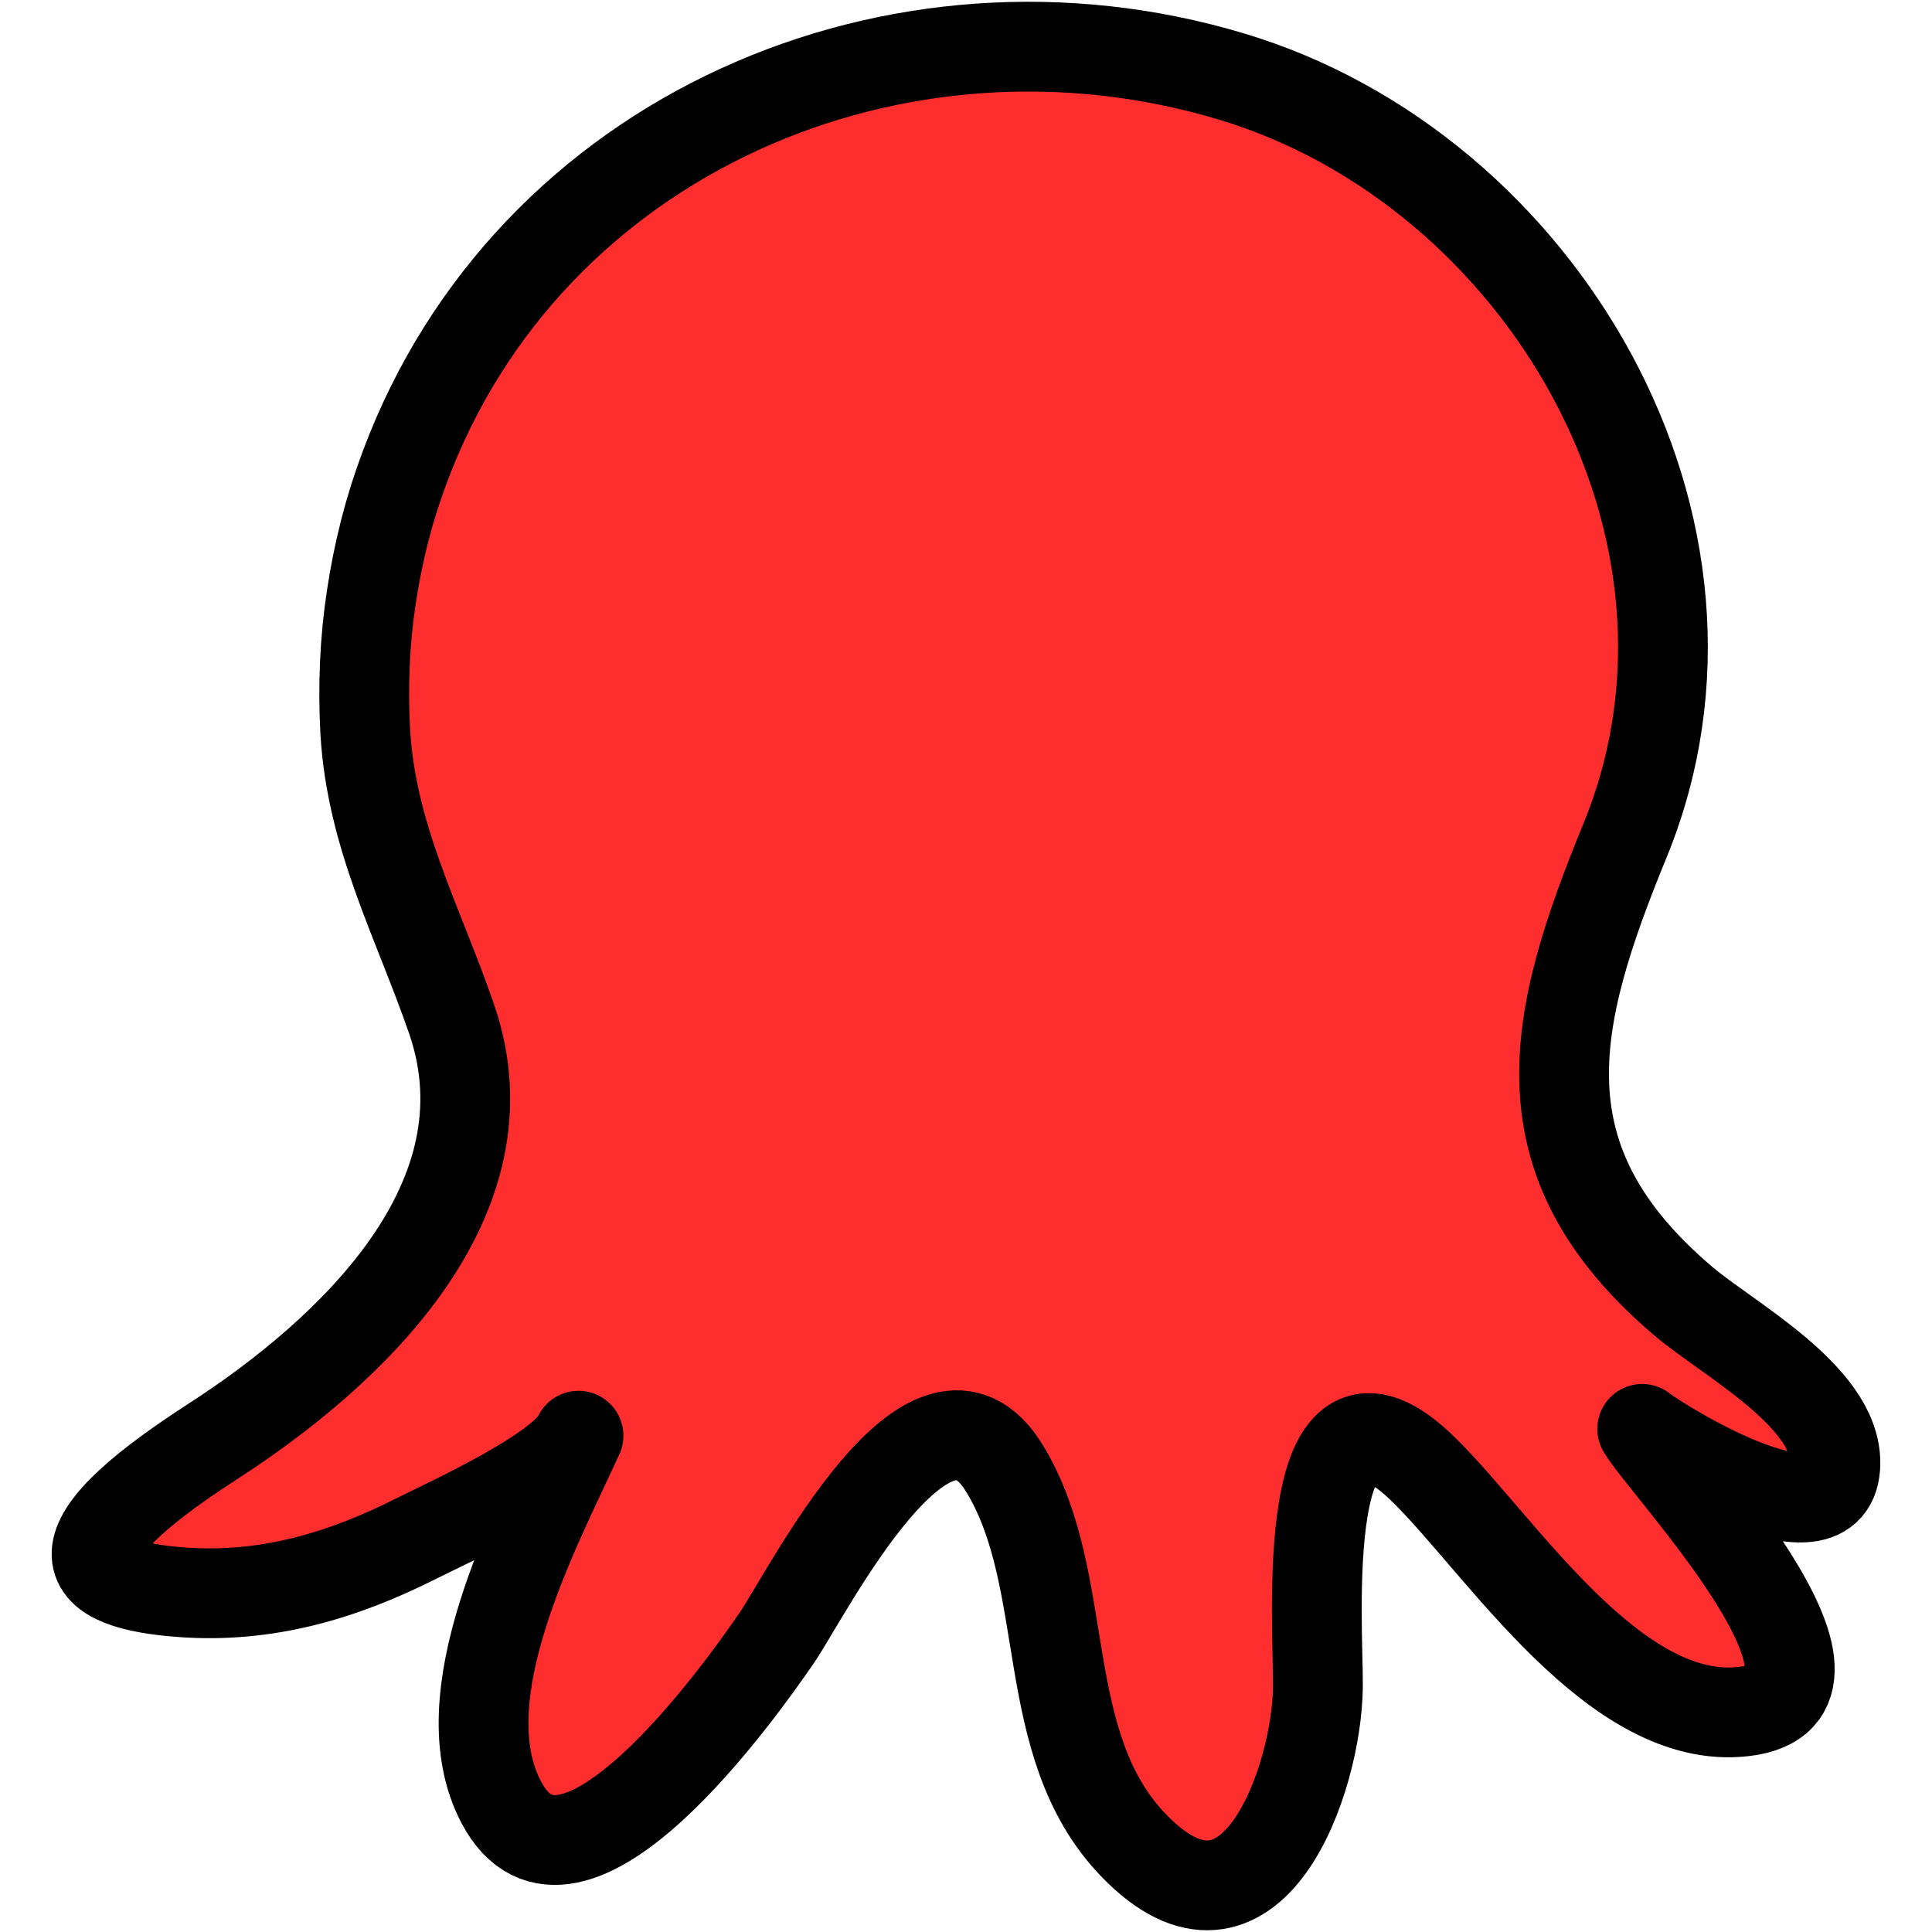 <svg version="1.2" xmlns="http://www.w3.org/2000/svg" viewBox="0 0 538 538" width="538" height="538">
	<title>octopus-deploy-brands-solid</title>
	<style>
		.s0 { fill: #ff2e2e;stroke: #000000;stroke-linejoin: round;stroke-width: 25 } 
	</style>
	<path class="s0" d="m468.6 362.2c-45.9-39.1-36.7-77.9-16.1-128.1 35.7-87.1-23.5-187-109.6-212.8-92.9-27.9-195.6 16-230.2 108.8q-3.3 8.8-5.6 17.8-2.3 9.1-3.7 18.4-1.4 9.2-1.8 18.6-0.4 9.4 0.1 18.7c1.7 29.5 14.7 53 24.1 80.3 17.2 50.2-28.1 92.7-66.7 117.6-46.8 30.2-36.3 39.9-8.4 41.9 23.4 1.7 44.5-4.5 65.3-15 9.2-4.6 40.7-18.9 45.1-28.6-12.2 26.6-37 72.7-21.5 102.1 19.1 36.2 67.1-31.8 76.7-45.8 8.6-12.6 43-81.3 63.6-46.9 18.9 31.4 8.6 76.4 35.7 104.6 32.9 34.2 51.2-18.3 51.4-44.2 0.2-16.4-6.1-95.9 29.9-59.9 21.5 21.3 53 71.1 88.7 66.9 38.7-4.5-22.1-68-28.3-78.7 5.4 4.3 53.7 34.1 53.8 9.5 0.1-18.7-30.1-34.6-42.5-45.2z"/>
</svg>